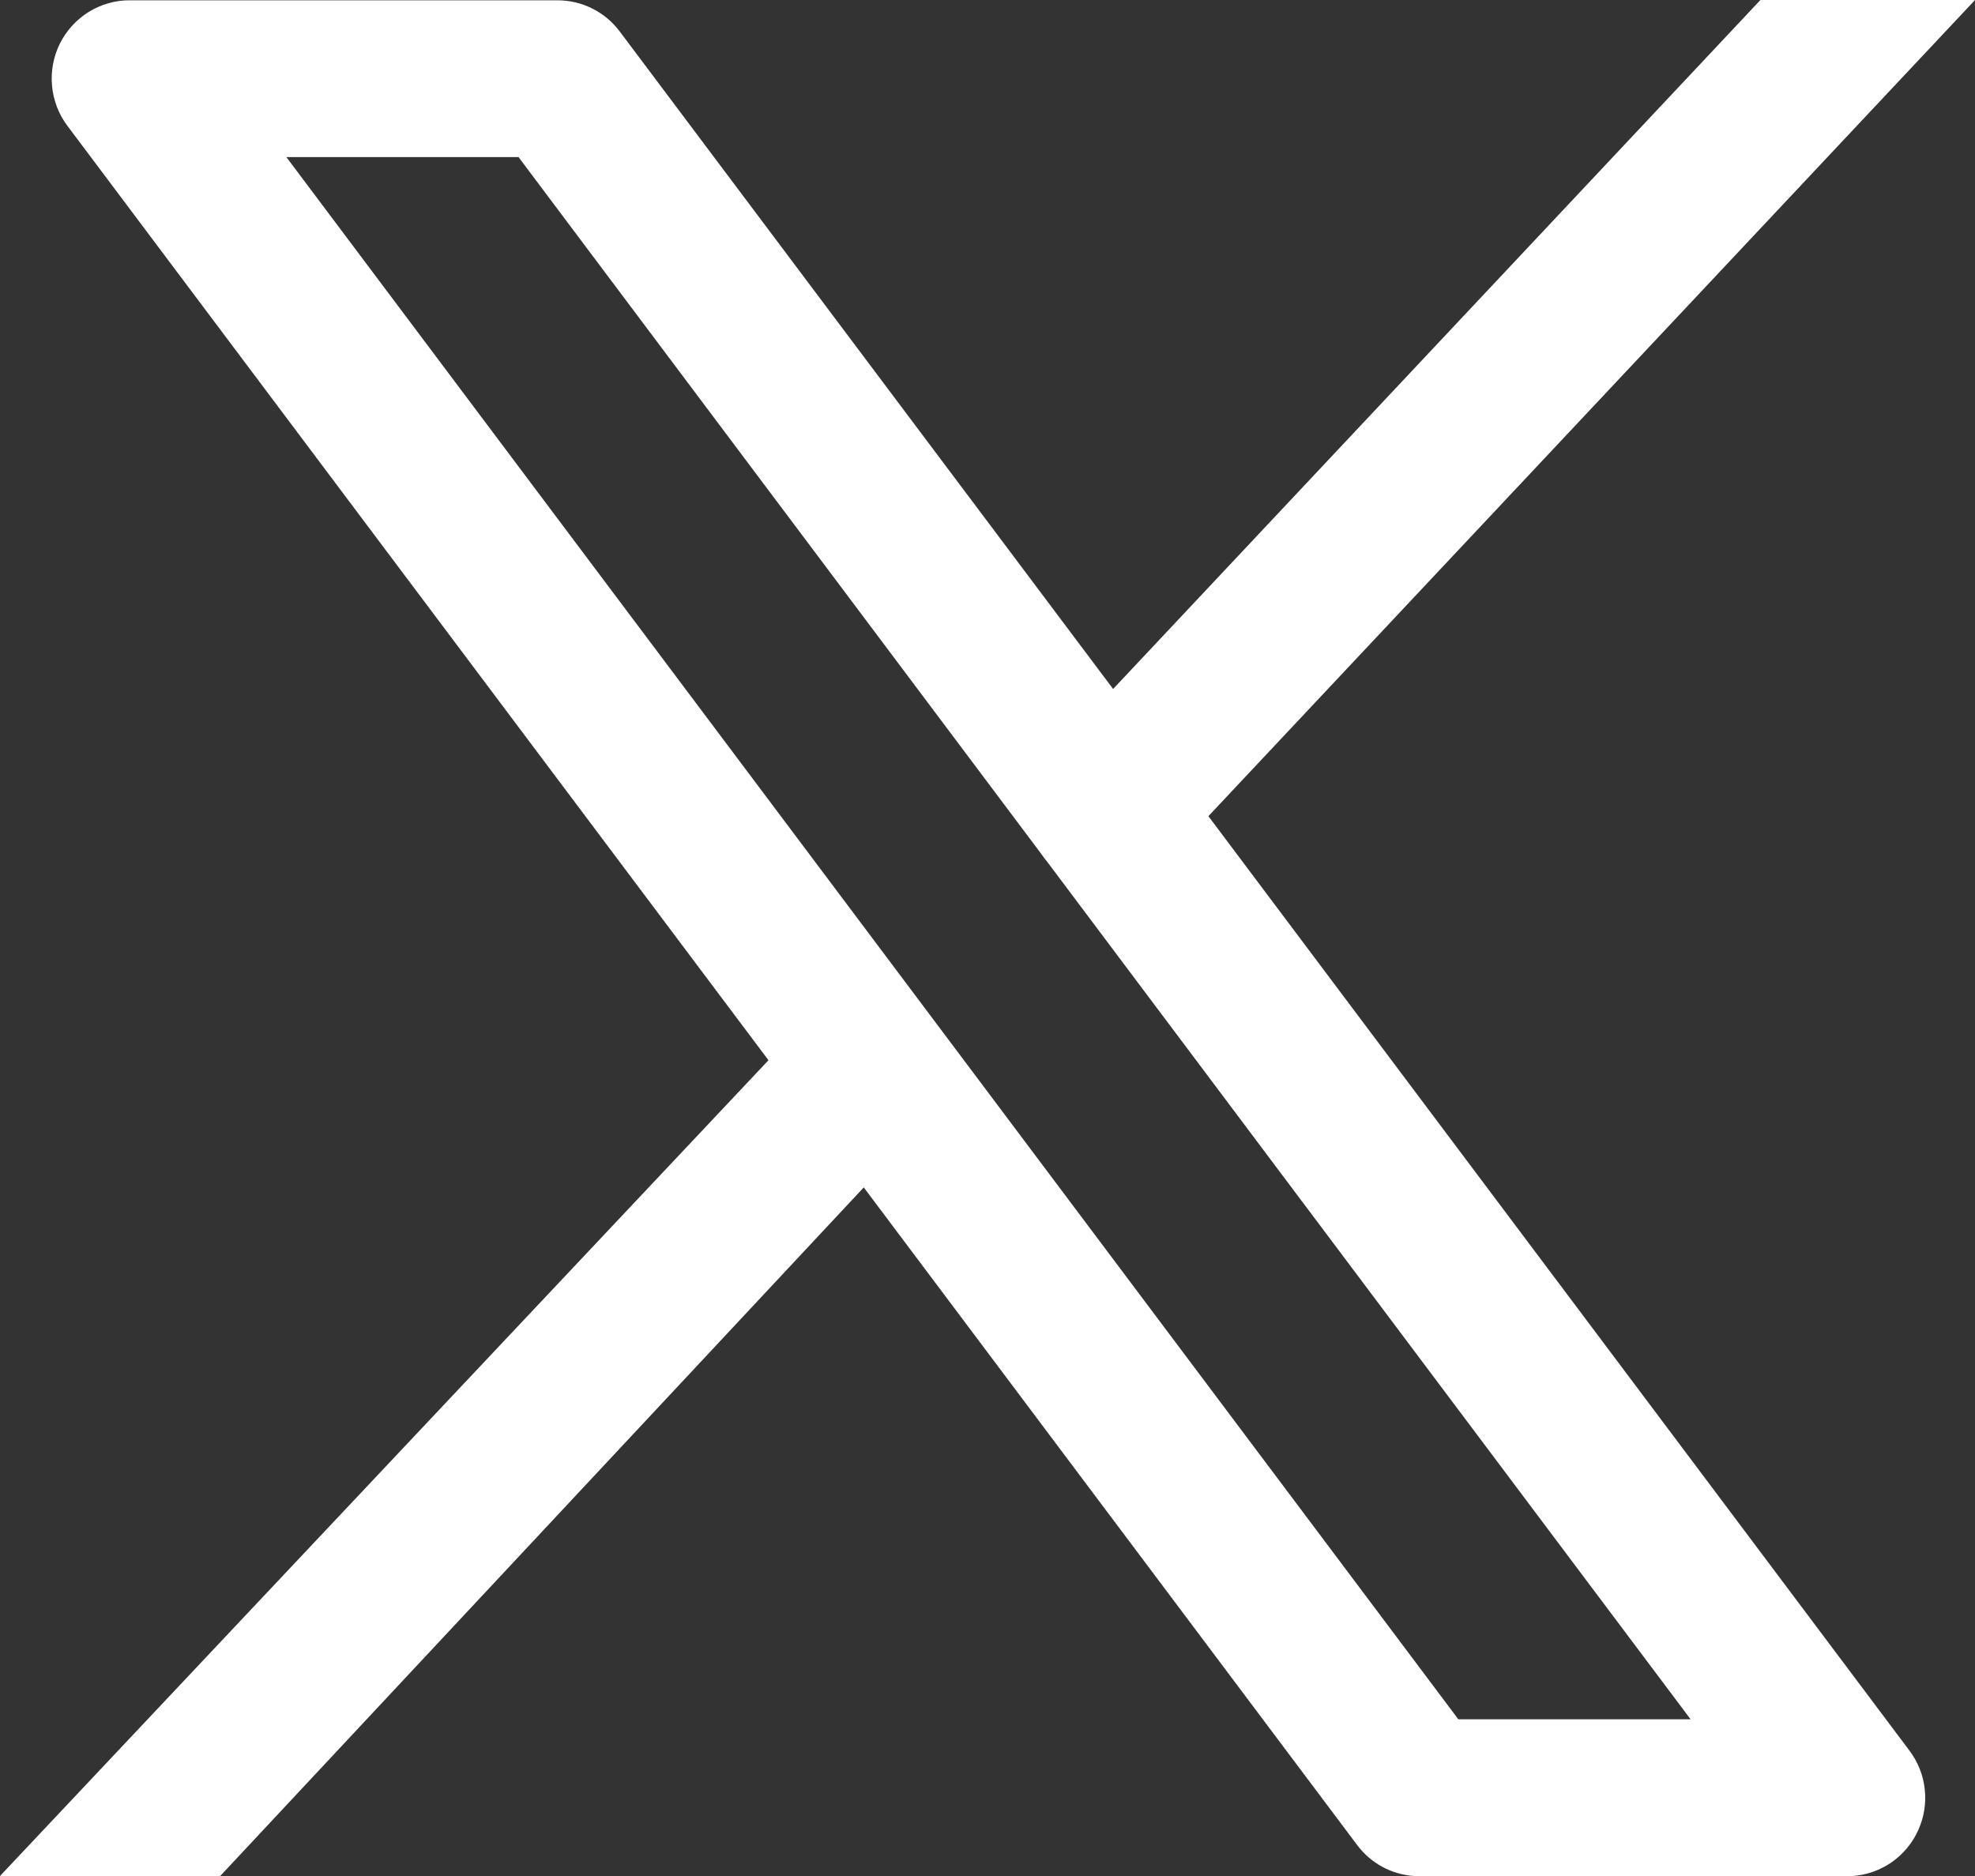 <svg width="20" height="19" viewBox="0 0 20 19" fill="none" xmlns="http://www.w3.org/2000/svg">
<rect x="0" y="0" width="20" height="19" fill="#333333" stroke="none"/>
<path fill-rule="evenodd" clip-rule="evenodd" d="M11.272 6.978L17.827 0H20L19.991 0.01L12.237 8.266L19.336 17.73C19.422 17.844 19.476 17.979 19.491 18.121C19.507 18.263 19.484 18.406 19.425 18.536C19.367 18.666 19.274 18.778 19.157 18.86C19.041 18.941 18.904 18.99 18.762 19H14.318C14.205 18.992 14.095 18.96 13.996 18.906C13.897 18.852 13.81 18.776 13.743 18.686L8.747 12.026L2.23 19H0L7.782 10.738L0.683 1.275C0.594 1.157 0.54 1.016 0.527 0.869C0.513 0.722 0.541 0.574 0.606 0.442C0.672 0.31 0.773 0.199 0.898 0.121C1.023 0.044 1.167 0.002 1.314 0.003H5.645C5.894 0.003 6.127 0.12 6.276 0.319L11.272 6.978ZM10.606 8.73C10.584 8.704 10.564 8.677 10.545 8.649L5.251 1.591H2.9L14.768 17.413H17.12L10.606 8.73Z" fill="white"/>
</svg>
